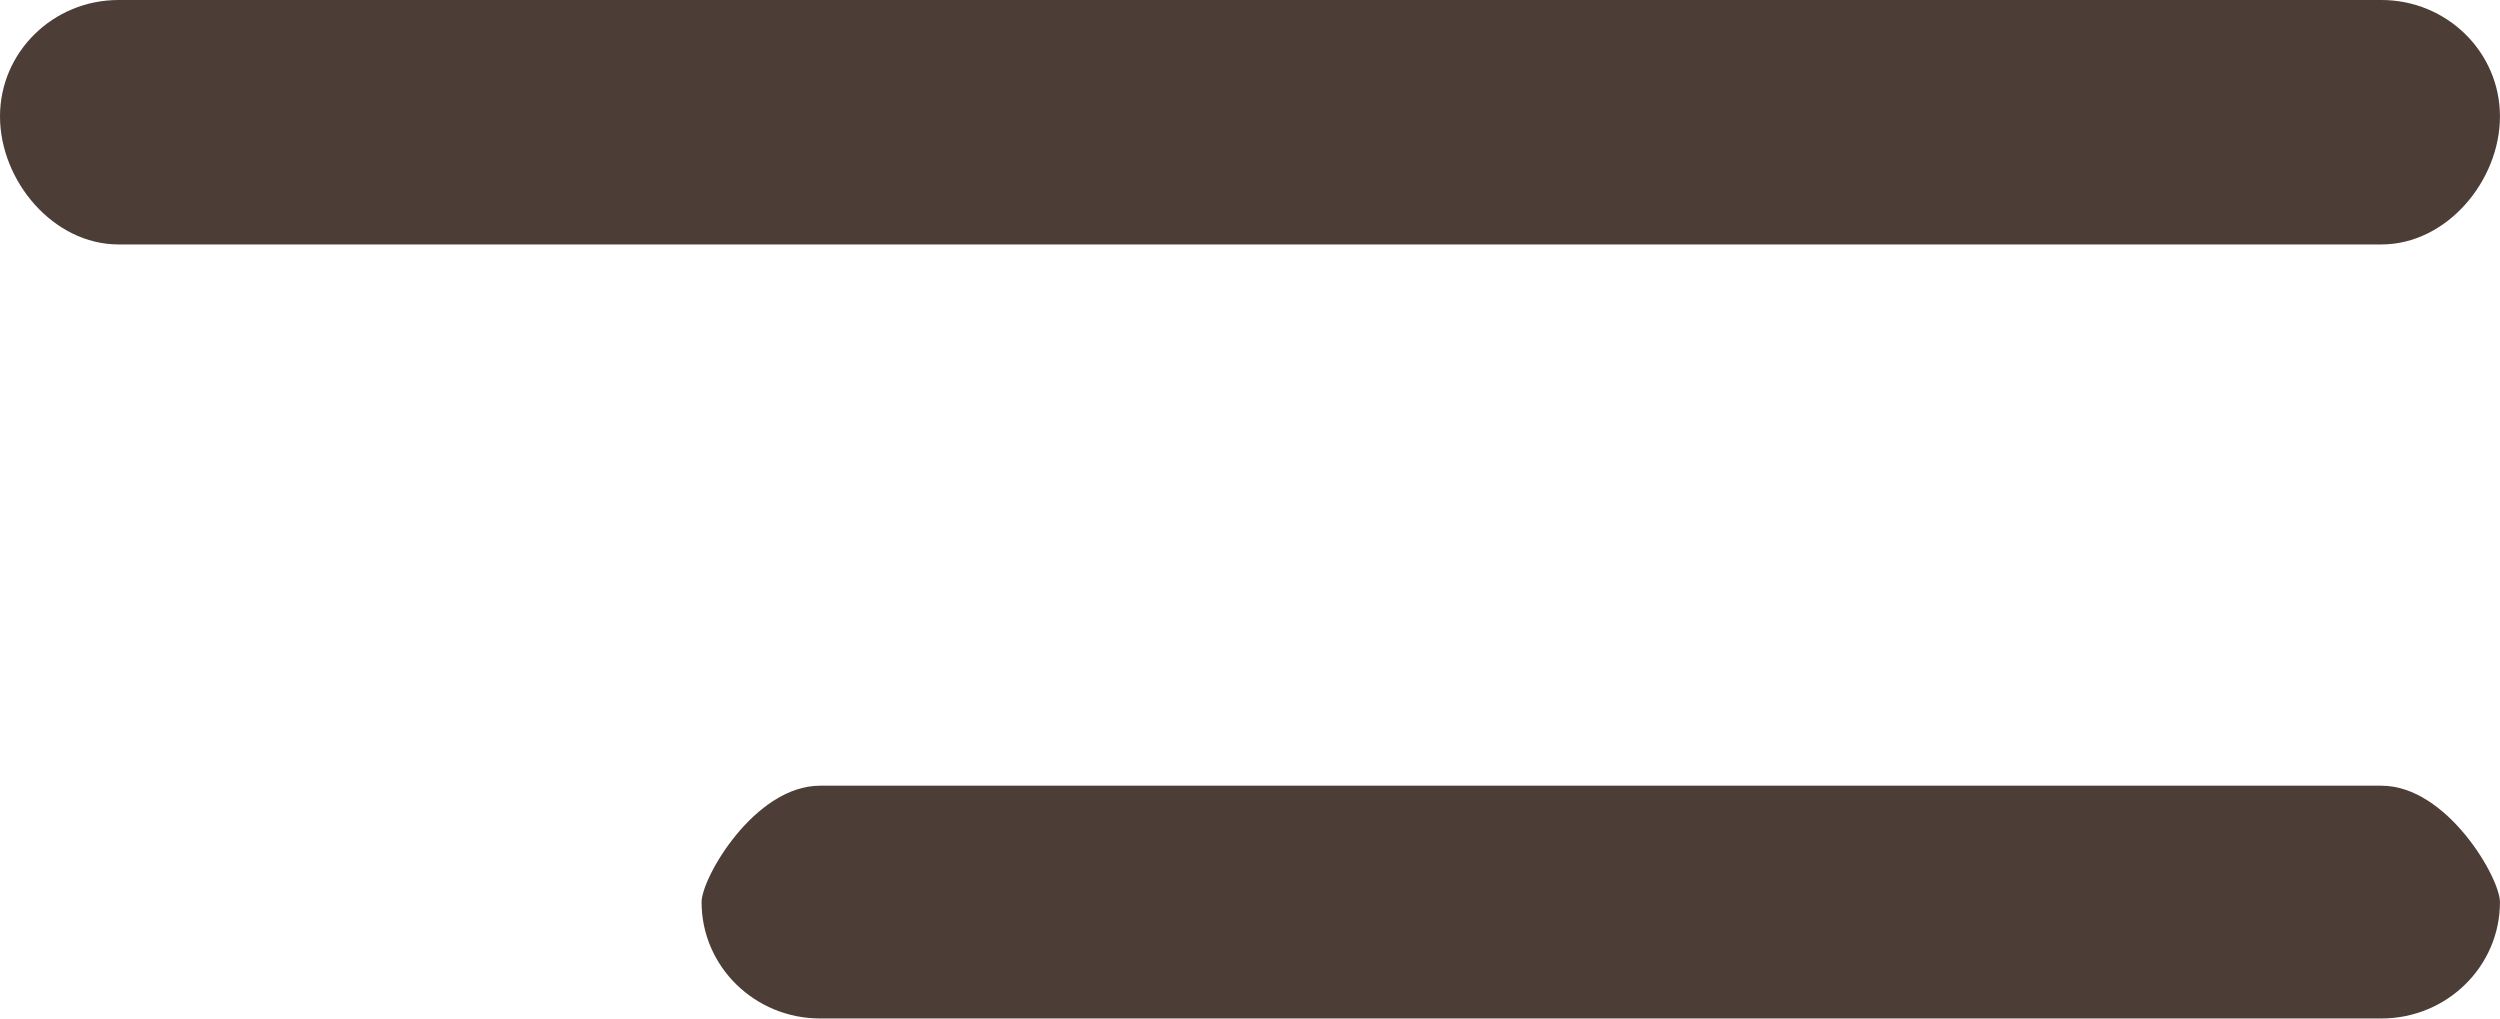 <svg 
 xmlns="http://www.w3.org/2000/svg"
 xmlns:xlink="http://www.w3.org/1999/xlink"
 width="54px" height="22px">
<path fill-rule="evenodd"  fill="#4C3D36"
 d="M51.438,5.28 L2.561,5.28 C1.146,5.28 0.0,3.902 0.0,2.514 C0.0,1.125 1.146,0.0 2.561,0.0 L51.438,0.0 C52.853,0.0 53.999,1.125 53.999,2.514 C53.999,3.902 52.853,5.28 51.438,5.28 ZM17.715,16.971 L51.438,16.971 C52.853,16.971 53.999,18.96 53.999,19.485 C53.999,20.874 52.853,21.999 51.438,21.999 L17.715,21.999 C16.300,21.999 15.154,20.874 15.154,19.485 C15.154,18.96 16.300,16.971 17.715,16.971 Z"/>
</svg>